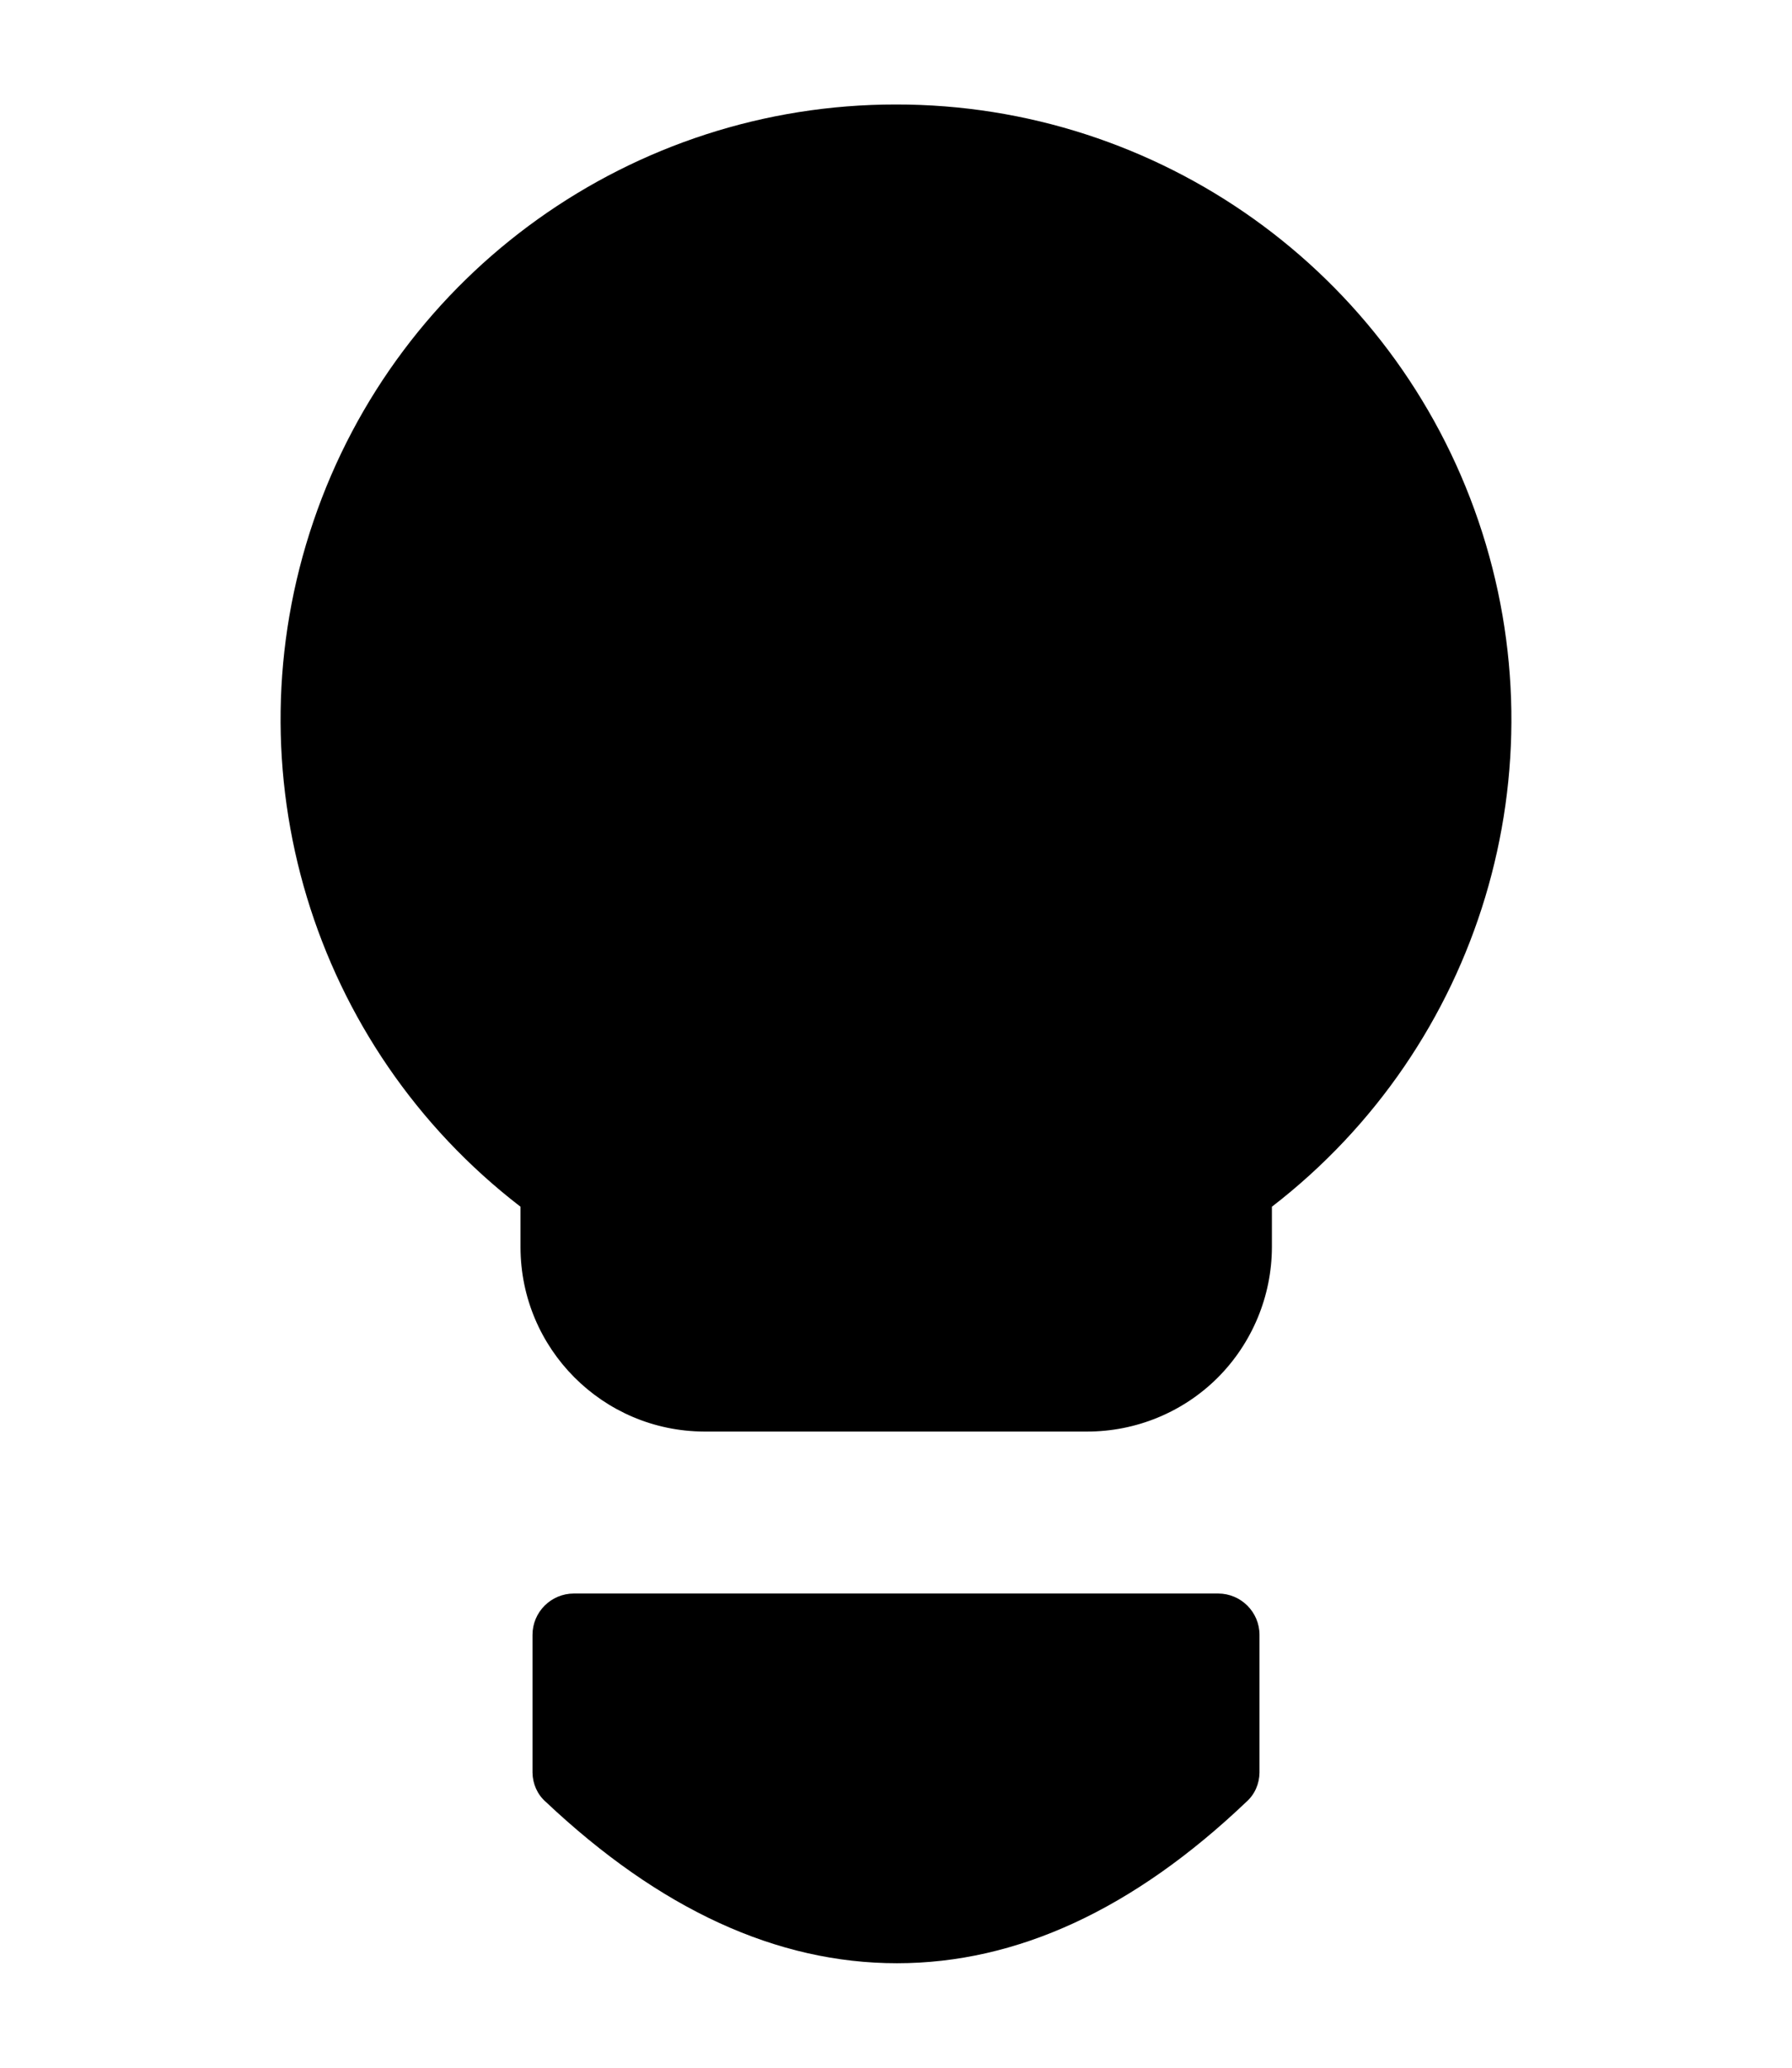 <?xml version="1.0" encoding="UTF-8"?>
<svg width="13px" height="15px" viewBox="0 0 13 15" version="1.1" xmlns="http://www.w3.org/2000/svg" xmlns:xlink="http://www.w3.org/1999/xlink">
    <title>micro_idea</title>
    <g id="micro_idea" stroke="none" stroke-width="1" fill="none" fill-rule="evenodd">
        <path d="M6.499,0.758 C4.588,0.757 2.889,1.972 2.274,3.781 C1.658,5.589 2.262,7.589 3.776,8.754 L3.776,9.048 C3.777,9.784 4.372,10.382 5.108,10.385 L7.884,10.385 C8.239,10.386 8.581,10.246 8.833,9.995 C9.084,9.744 9.226,9.403 9.227,9.048 L9.227,8.754 C10.74,7.587 11.342,5.587 10.725,3.779 C10.109,1.971 8.409,0.756 6.499,0.758 Z M4.163,11.56 L8.837,11.56 C9.002,11.56 9.137,11.694 9.137,11.86 L9.137,12.859 C9.136,12.94 9.103,13.017 9.042,13.071 C8.222,13.852 7.377,14.242 6.507,14.242 C5.636,14.242 4.787,13.852 3.959,13.071 C3.898,13.018 3.864,12.94 3.863,12.859 L3.863,11.86 C3.863,11.694 3.998,11.56 4.163,11.56 Z" id="Combined-Shape" fill="#000000" fill-rule="nonzero"></path>
    </g>
</svg>